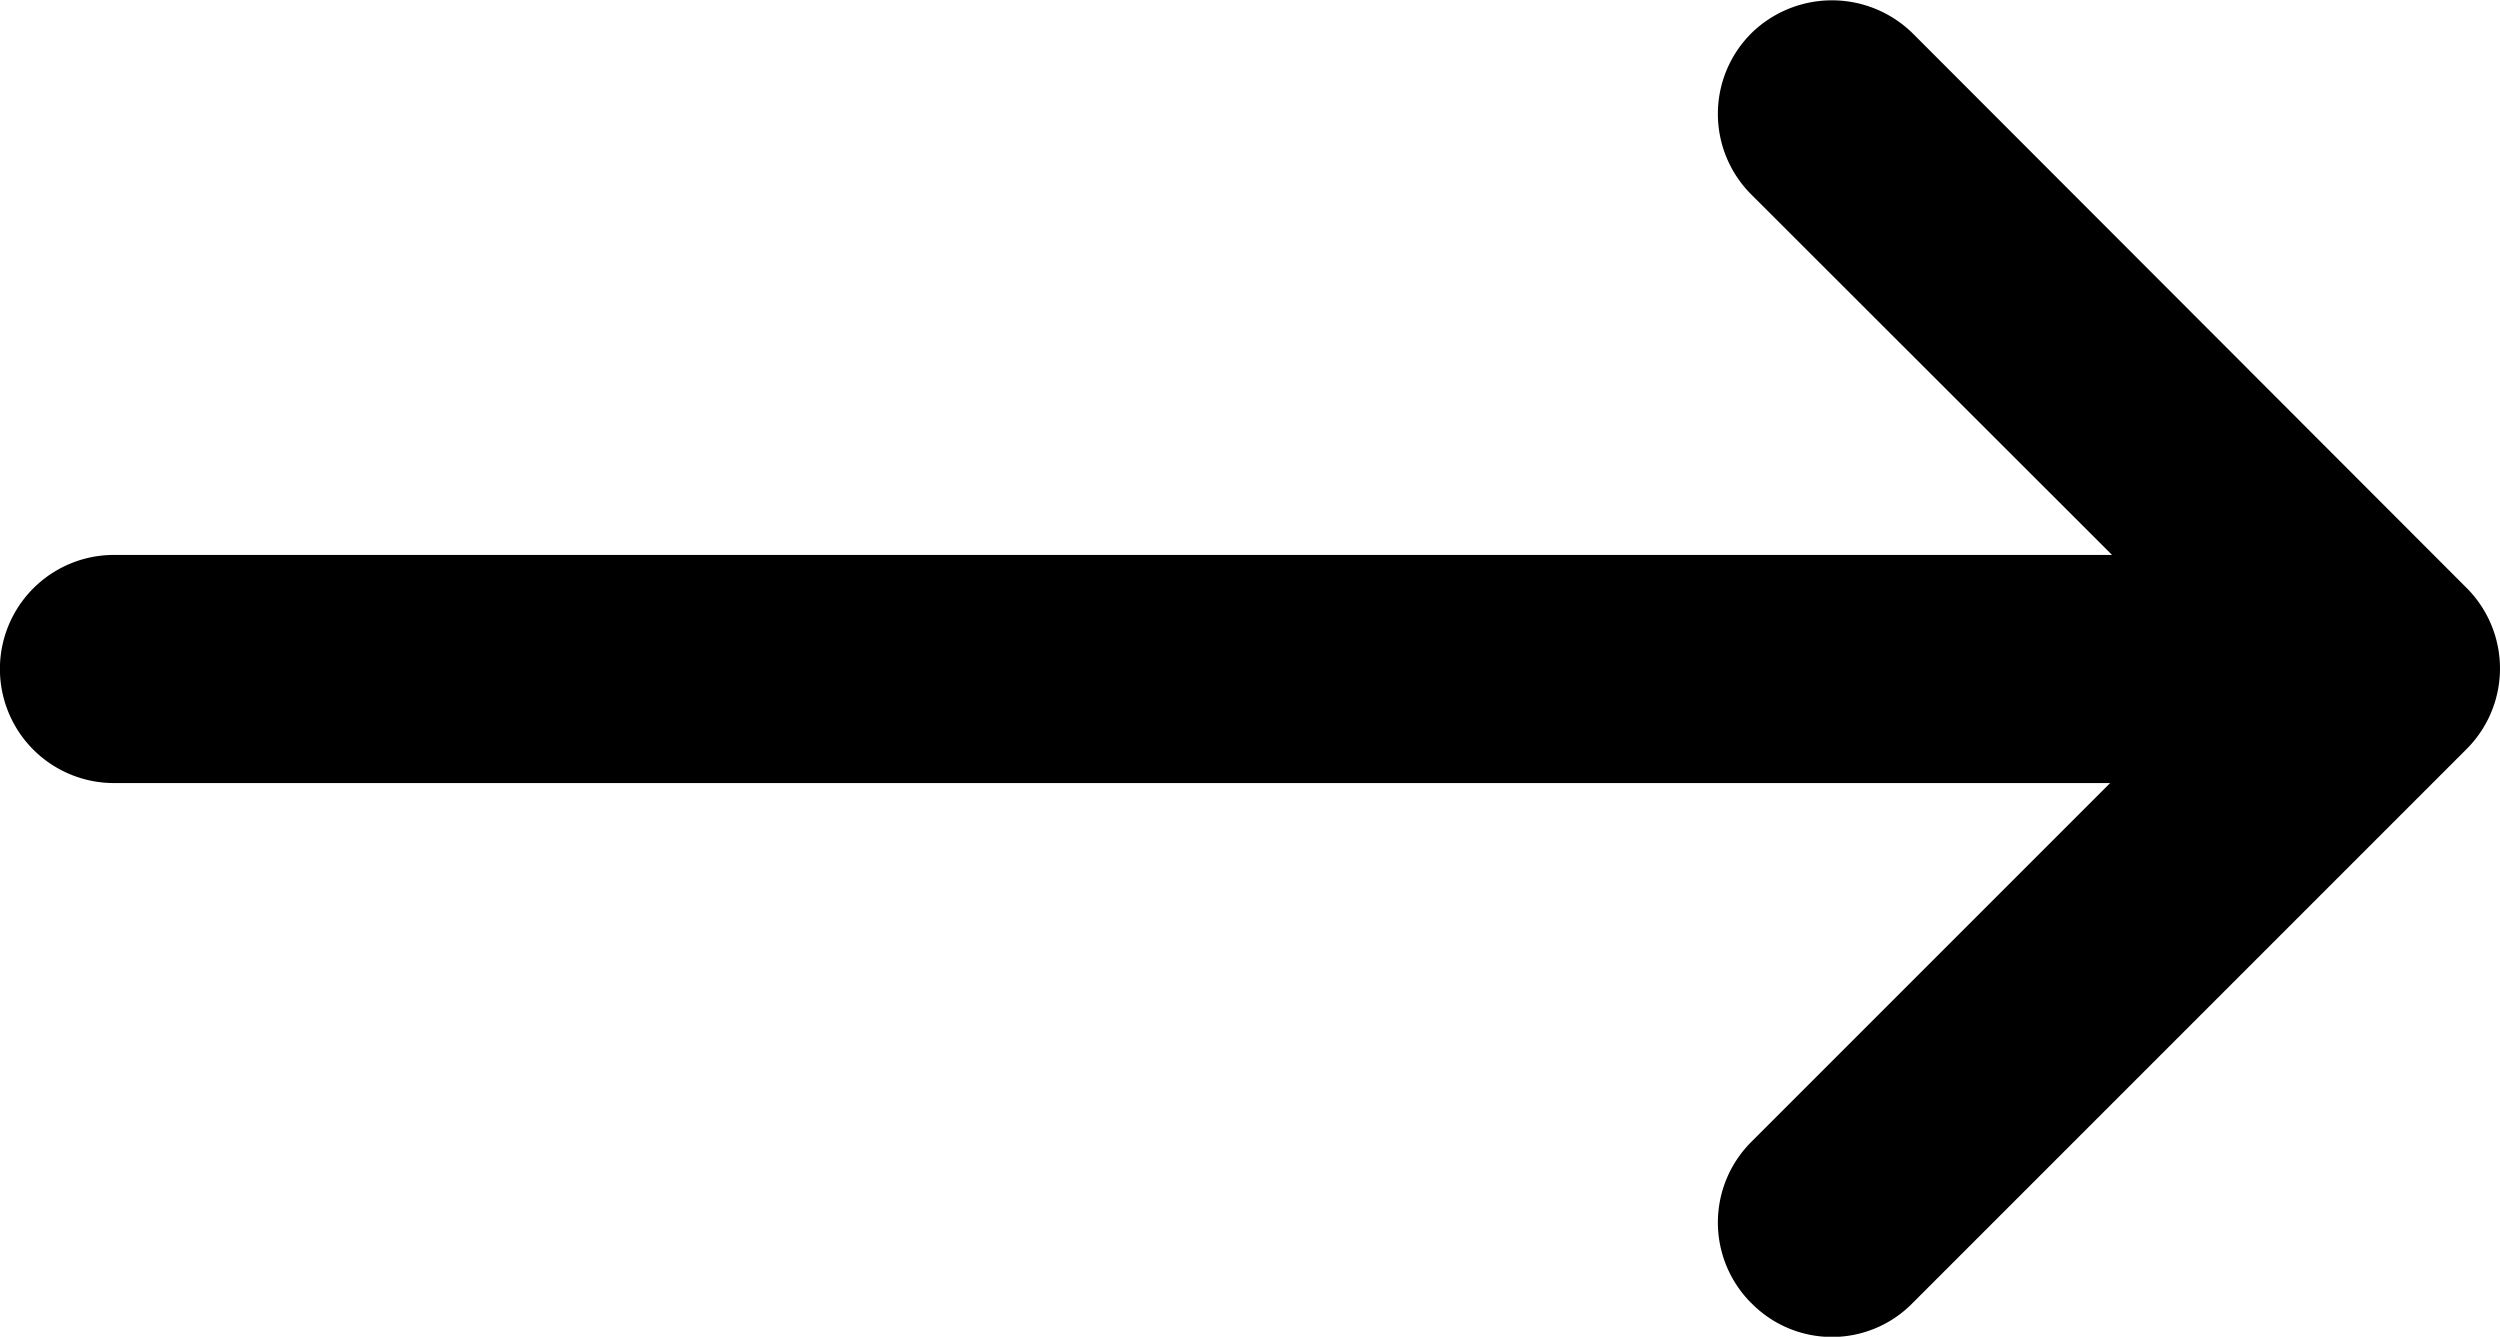 <svg xmlns="http://www.w3.org/2000/svg" width="30.004" height="16.043" viewBox="0 0 30.004 16.043">
  <g id="arrowMore" transform="translate(0)">
    <path id="Vereinigungsmenge_3" data-name="Vereinigungsmenge 3" d="M20554.938,17313.5a1.367,1.367,0,0,1,0-1.93l4.309-4.309h-23.957a1.369,1.369,0,0,1,0-2.738h23.98l-4.332-4.328a1.367,1.367,0,0,1,0-1.93,1.382,1.382,0,0,1,1.941,0l6.648,6.656a1.367,1.367,0,0,1,0,1.93l-6.648,6.648a1.354,1.354,0,0,1-1.941,0Z" transform="translate(-20533.922 -17297.863)"/>
  </g>
</svg>
